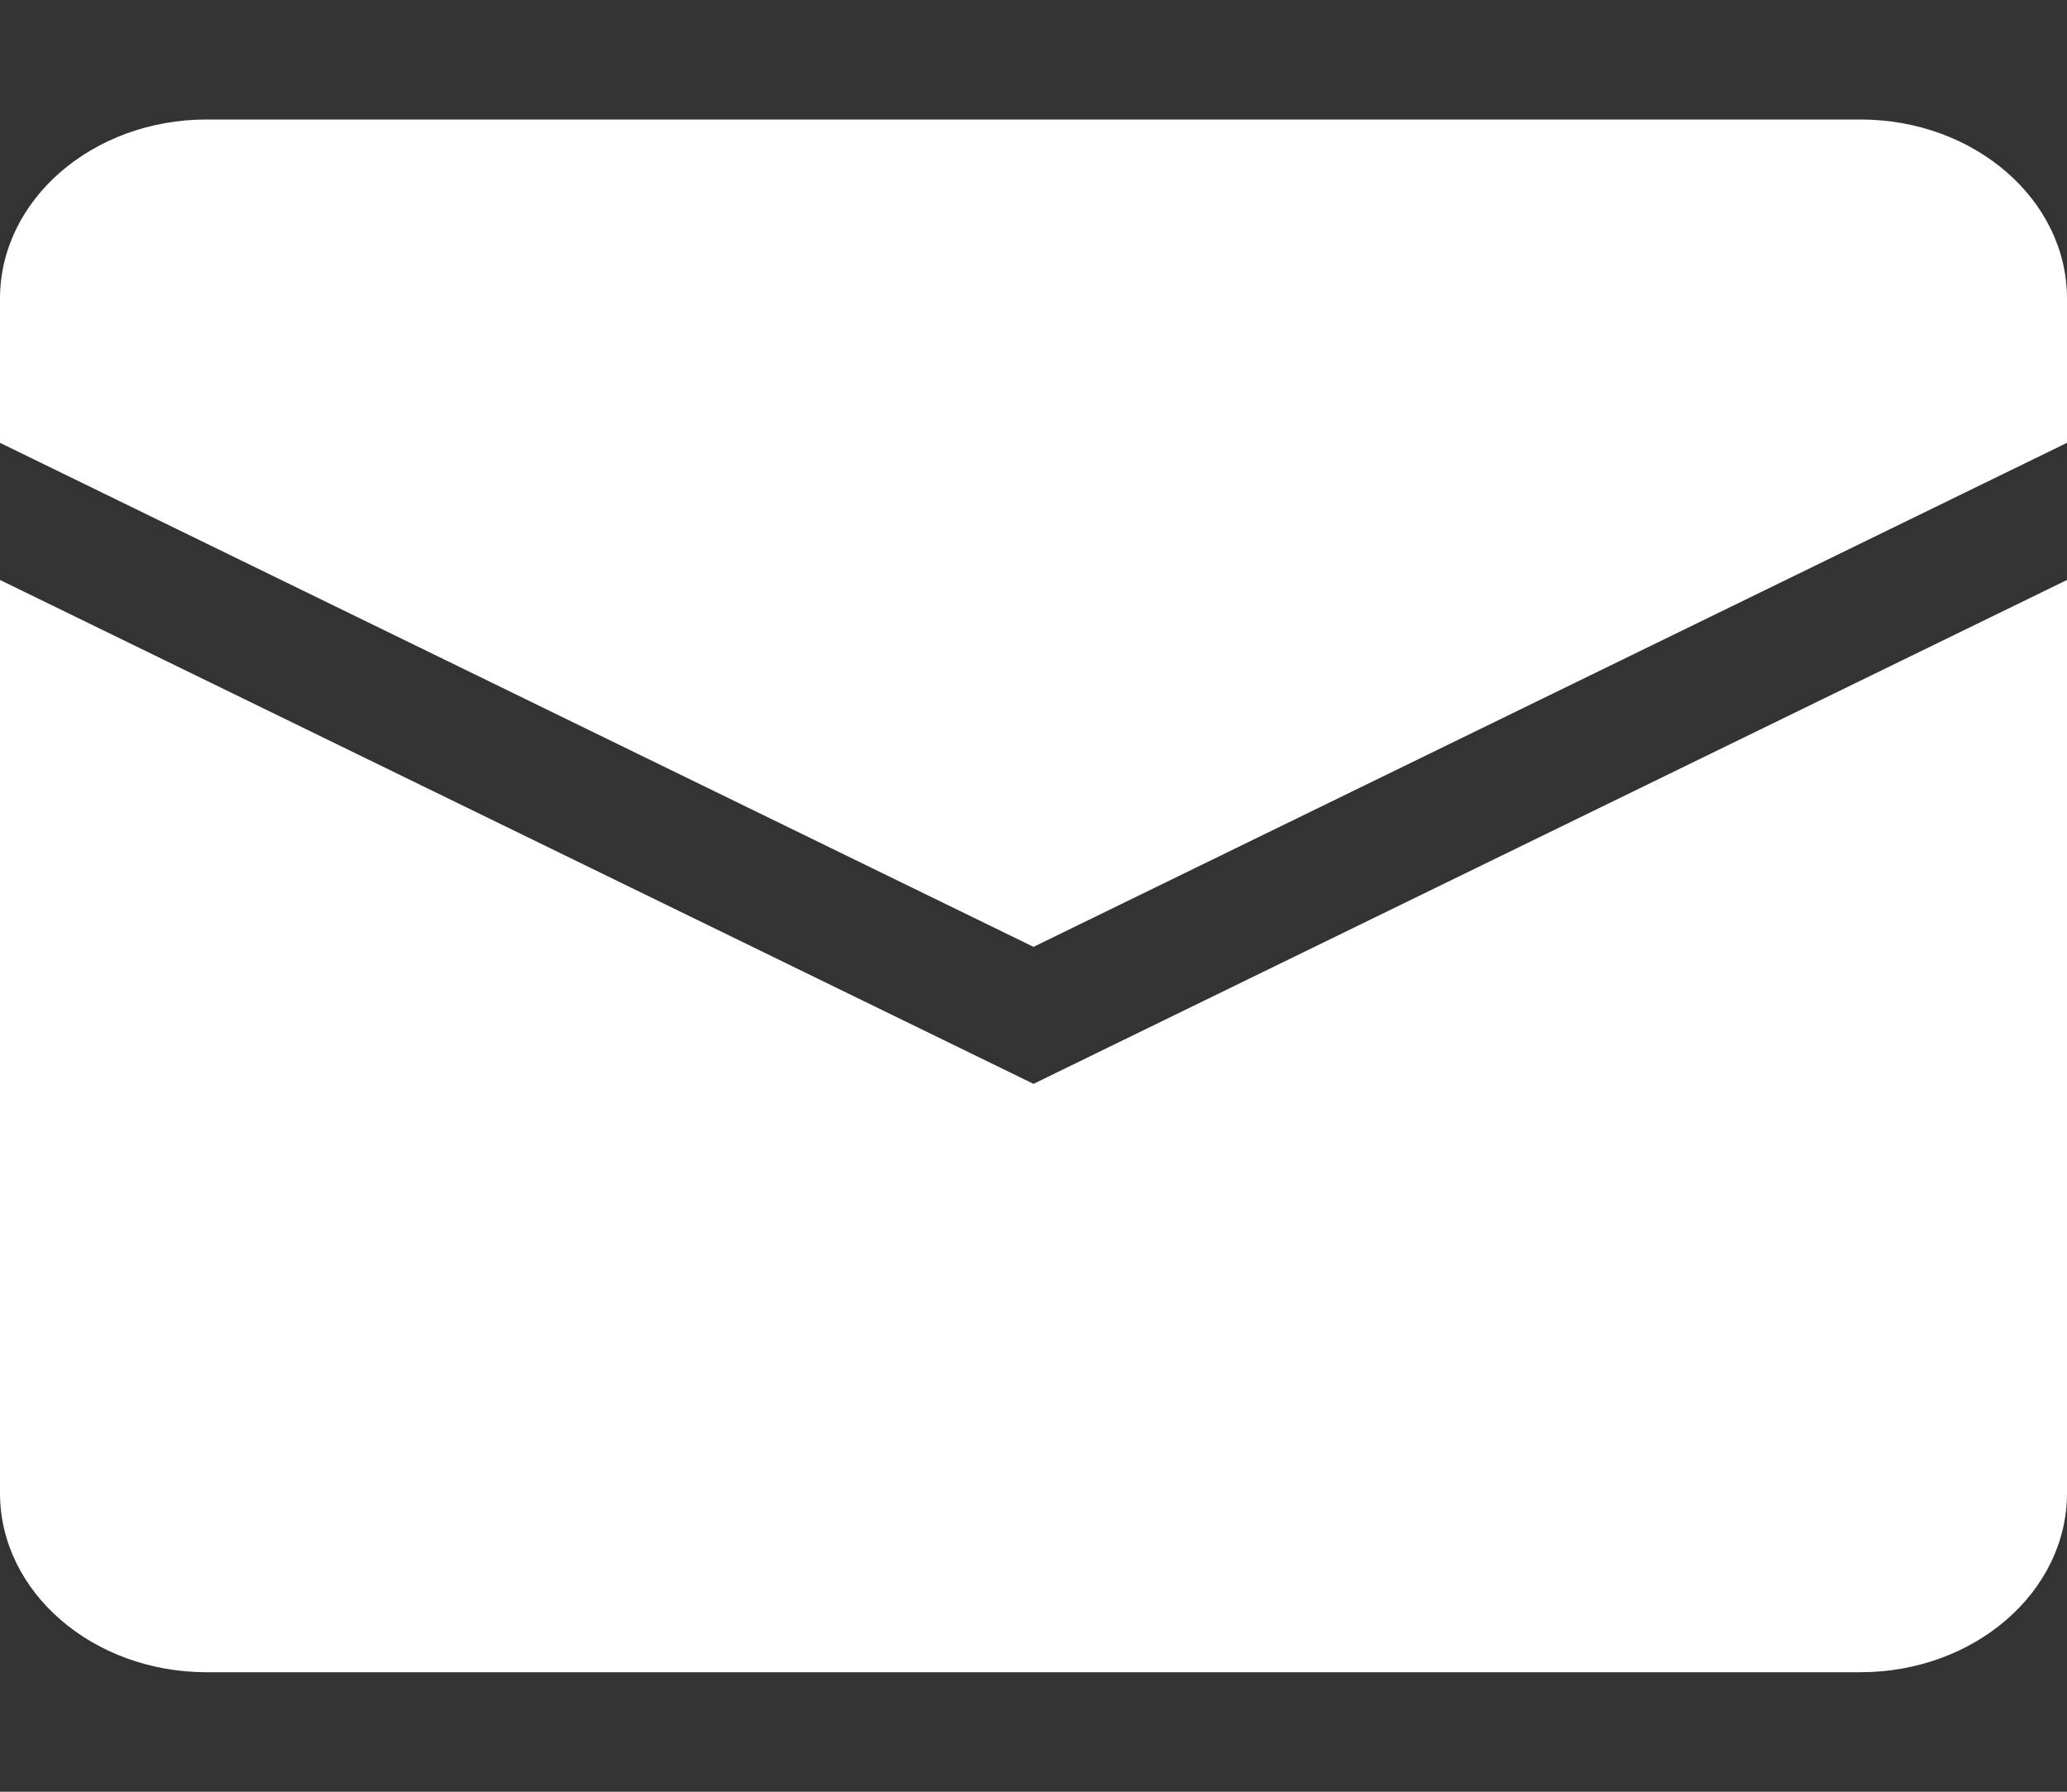 <svg width="15" height="13" viewBox="0 0 15 13" fill="none" xmlns="http://www.w3.org/2000/svg">
<rect x="0" y="0" width="15" height="13" fill="#333333" stroke="none"/>
<path d="M0 2.167C0 1.449 0.672 0.867 1.5 0.867H13.5C14.328 0.867 15 1.449 15 2.167V3.213L7.5 6.87L0 3.213V2.167Z" fill="white"/>
<path d="M0 4.208V10.833C0 11.551 0.672 12.133 1.5 12.133H13.5C14.328 12.133 15 11.551 15 10.833V4.208L7.5 7.864L0 4.208Z" fill="white"/>
</svg>
